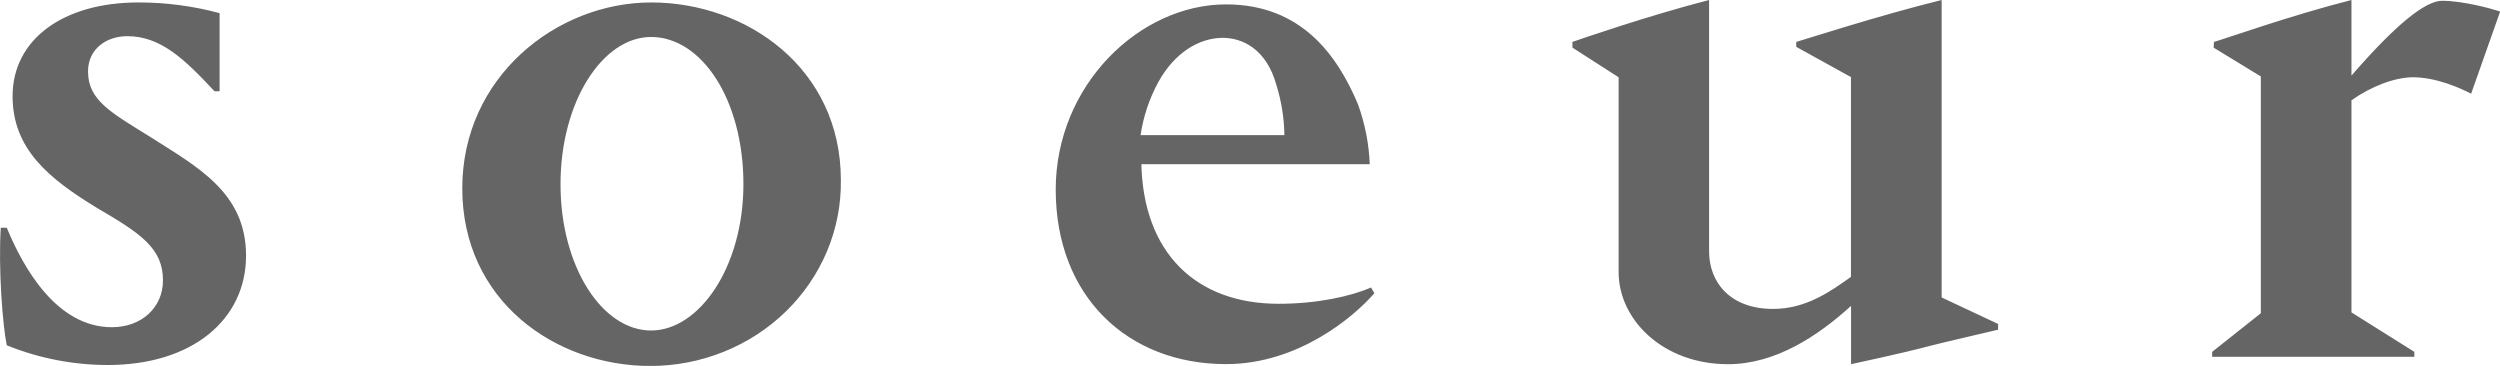 <svg width="164" height="24" viewBox="0 0 164 24" fill="none" xmlns="http://www.w3.org/2000/svg">
<g clip-path="url(#clip0_1_11832)">
<path d="M80.152 2.483C81.524 2.46 83.081 3.246 83.725 5.555C84.061 6.629 84.24 7.743 84.256 8.864H74.823C75.001 7.647 75.395 6.468 75.989 5.379C77.053 3.452 78.649 2.51 80.152 2.483ZM74.87 10.56C74.87 10.56 74.811 11.413 74.87 10.771H89.855C89.803 9.43 89.542 8.104 89.082 6.838C87.721 3.601 85.347 0.288 80.43 0.288C74.759 0.288 69.255 5.583 69.255 12.44C69.255 19.447 73.98 23.886 80.43 23.886C85.156 23.886 88.824 20.783 90.16 19.233L89.938 18.859C88.603 19.447 86.377 19.928 83.877 19.928C78.484 19.928 74.939 16.612 74.87 10.568M36.77 12.081C36.77 6.686 39.518 2.426 42.712 2.426C46.02 2.426 48.768 6.525 48.768 12.081C48.768 17.537 45.852 21.681 42.712 21.681C39.518 21.681 36.77 17.527 36.77 12.081ZM30.325 12.351C30.325 19.739 36.437 24.008 42.661 24.008C44.316 24.007 45.956 23.69 47.483 23.075C49.011 22.46 50.396 21.56 51.559 20.426C52.722 19.292 53.639 17.947 54.258 16.469C54.876 14.992 55.183 13.411 55.161 11.818C55.161 4.484 48.995 0.161 42.715 0.161C36.492 0.161 30.325 5.069 30.325 12.351ZM9.075 0.161C4.143 0.161 0.825 2.589 0.825 6.309C0.825 9.762 3.179 11.704 6.373 13.646C9.235 15.317 10.691 16.287 10.691 18.39C10.691 20.171 9.289 21.465 7.34 21.465C3.697 21.465 1.511 17.527 0.444 14.938H0.052C-0.116 17.527 0.165 21.304 0.444 22.651C2.538 23.5 4.786 23.94 7.059 23.945C12.666 23.945 16.141 20.925 16.141 16.773C16.141 12.621 12.944 10.952 9.812 8.953C7.291 7.388 5.775 6.58 5.775 4.692C5.775 3.182 7.01 2.373 8.353 2.373C10.539 2.373 12.109 3.881 14.071 5.987H14.406V0.863C12.673 0.394 10.88 0.158 9.08 0.161M145.217 3.127L148.311 5.015V20.548L145.117 23.082V23.407H158.381V23.082L154.256 20.493V6.58C155.545 5.662 157.115 5.069 158.293 5.069C159.806 5.069 161.386 5.771 162.106 6.148L164.011 0.754C163.338 0.538 161.544 0.052 160.201 0.052C159.079 0.052 157.107 1.672 154.256 4.96V0C150.221 1.024 145.846 2.589 145.233 2.75L145.217 3.127ZM103.155 3.127L106.182 5.069V17.852C106.182 20.979 109.098 23.891 113.359 23.891C116.452 23.891 119.244 22.058 121.43 20.064V23.891C122.103 23.73 124.524 23.244 126.757 22.651C128.046 22.328 129.505 22.003 131.075 21.627V21.25L127.373 19.514V0C123.225 1.024 118.404 2.589 117.834 2.75V3.073L121.423 5.057V18.162C120.134 19.079 118.507 20.265 116.321 20.265C113.462 20.265 112.116 18.487 112.116 16.49V0C108.136 1.024 103.609 2.589 103.148 2.75L103.155 3.127Z" fill="#656565"/>
</g>
<defs>
<clipPath id="clip0_1_11832">
<rect width="164" height="24" fill="white"/>
</clipPath>
</defs>
</svg>
